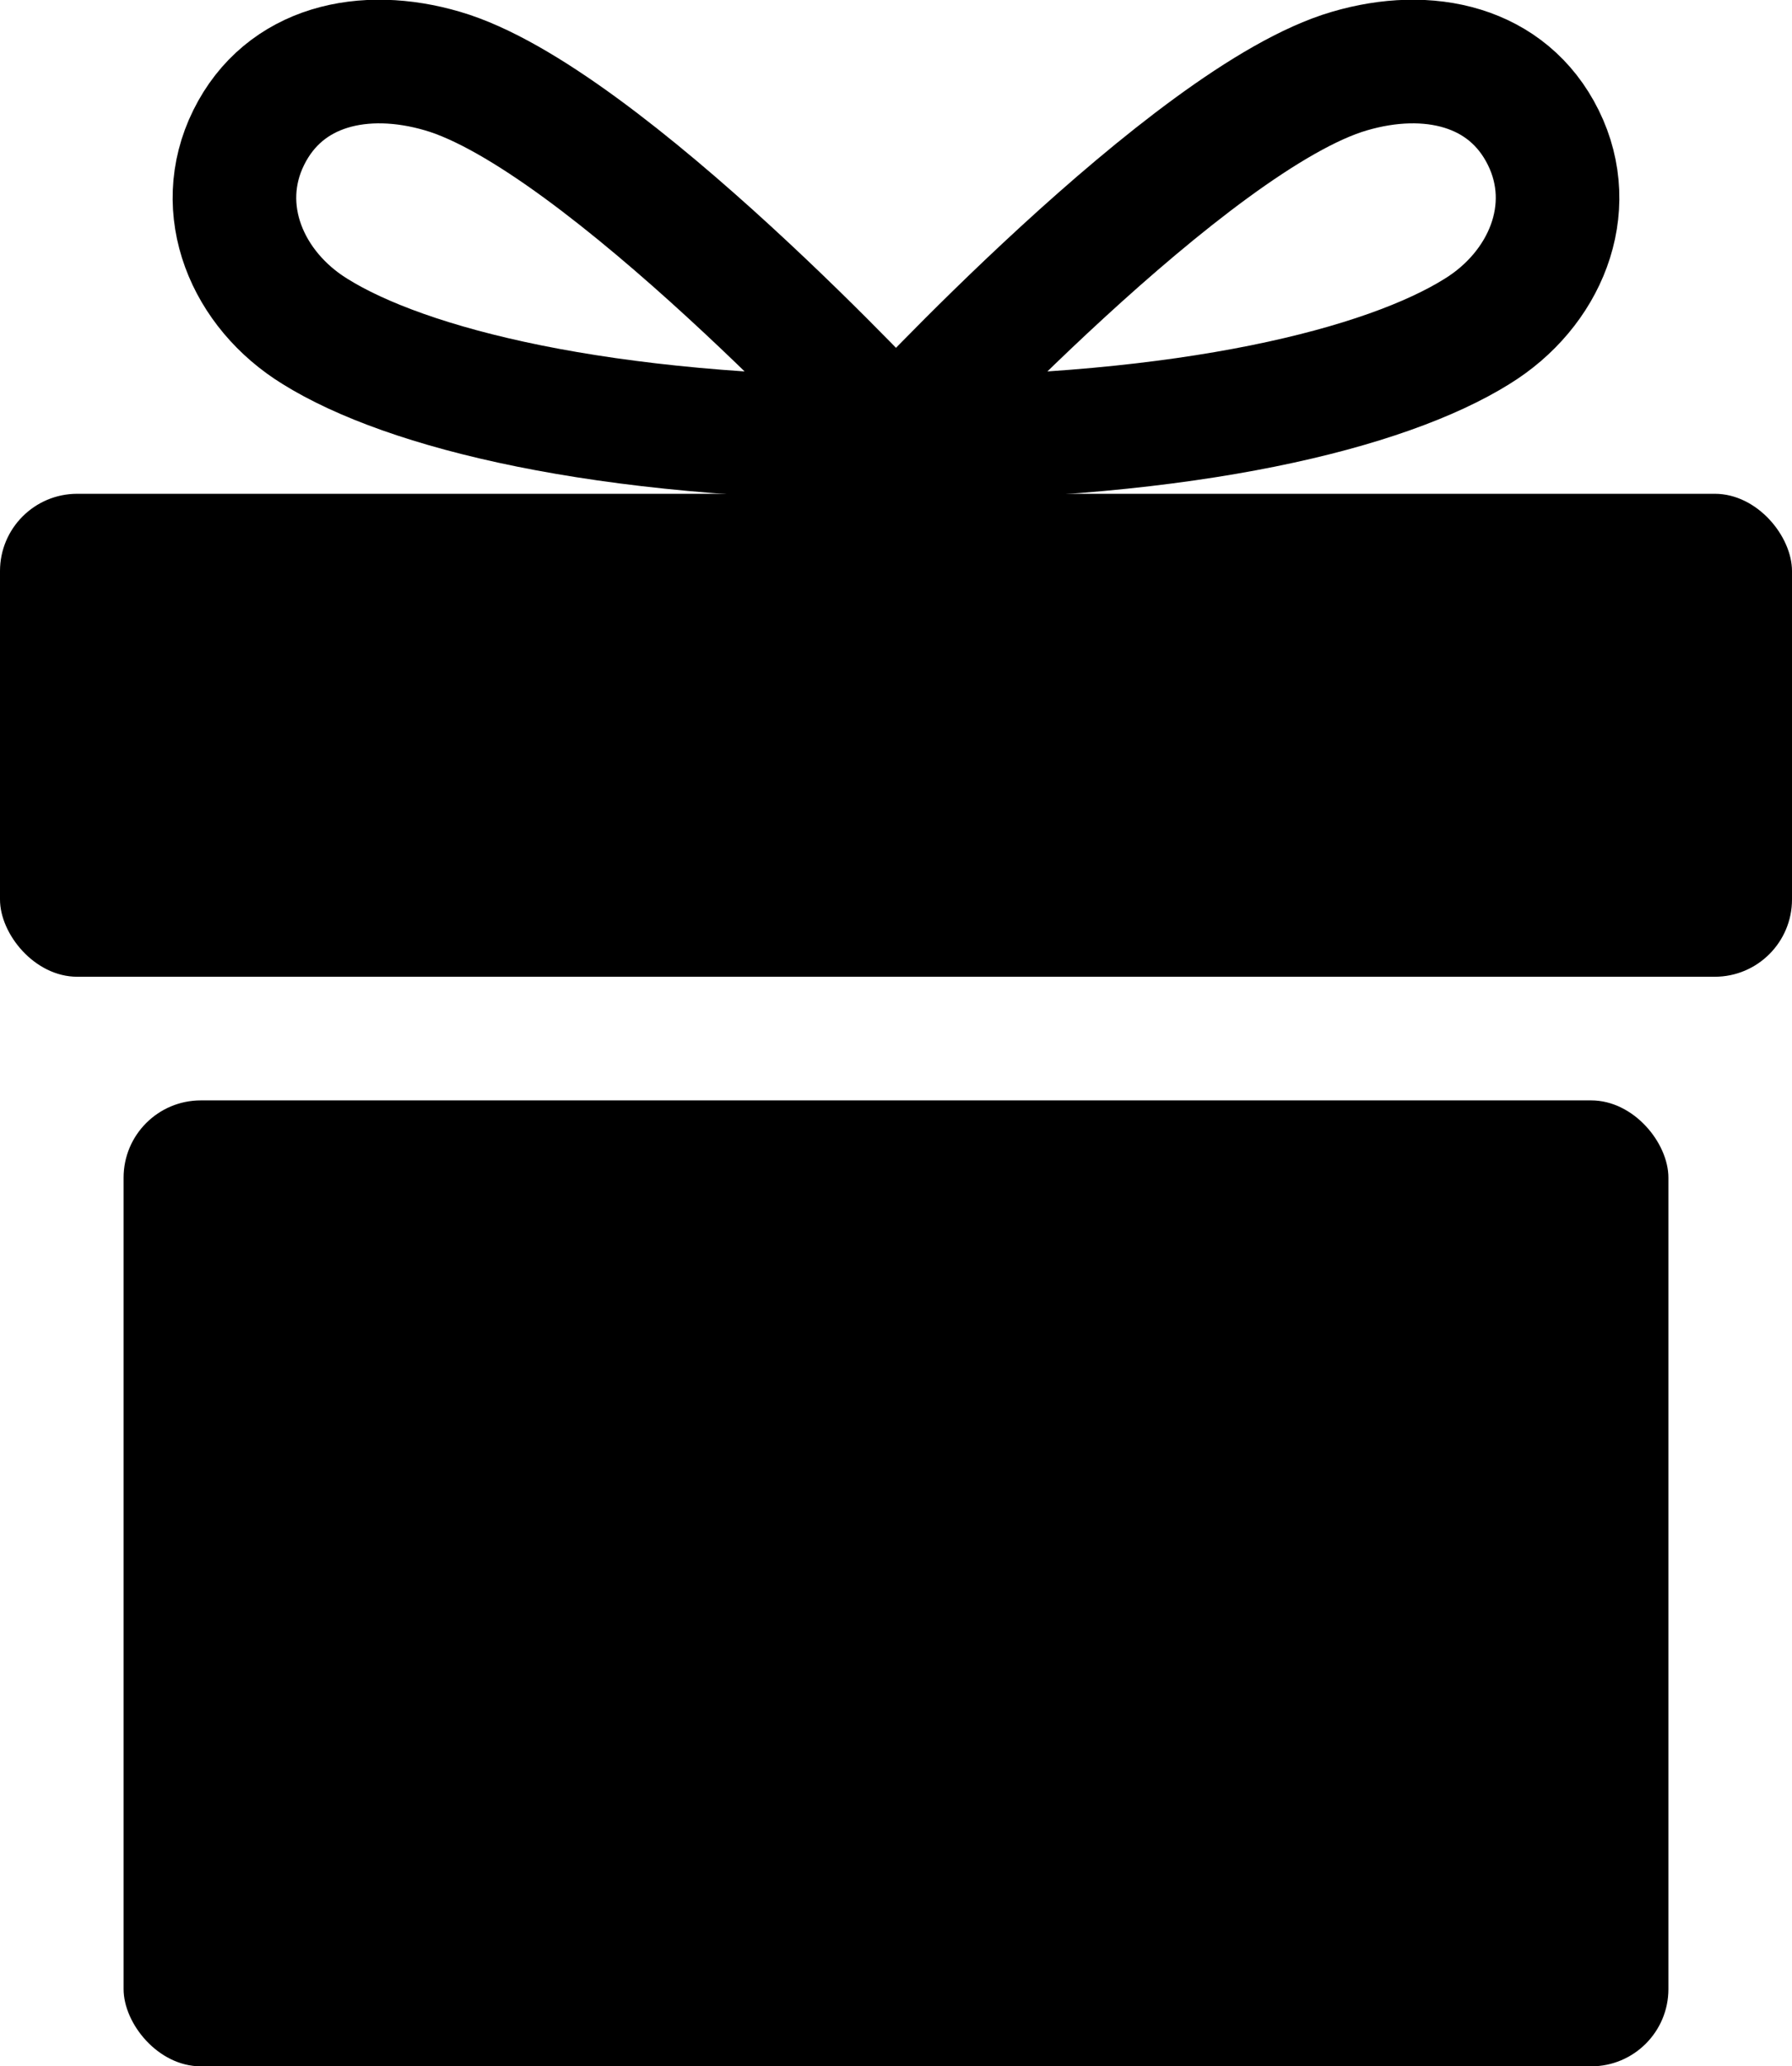 <?xml version="1.0" encoding="UTF-8"?><svg id="_レイヤー_2" xmlns="http://www.w3.org/2000/svg" viewBox="0 0 23.2 26.74"><defs><style>.cls-1{fill:none;stroke:#000;stroke-miterlimit:10;stroke-width:1.6px;}</style></defs><g id="_デザイン"><rect x="1.6" y="14.24" width="20" height="12.5" rx="1" ry="1"/><rect y="6.39" width="23.2" height="6.25" rx="1" ry="1"/><path class="cls-1" d="M11.6,5.67c-3.81,0-6.35-.65-7.52-1.38-.88-.54-1.32-1.58-.86-2.51s1.49-1.16,2.51-.86c2.06.6,5.88,4.75,5.88,4.75Z"/><path class="cls-1" d="M11.6,5.67c3.81,0,6.35-.65,7.52-1.38.88-.54,1.32-1.58.86-2.51s-1.49-1.16-2.51-.86c-2.06.6-5.88,4.75-5.88,4.75Z"/></g></svg>